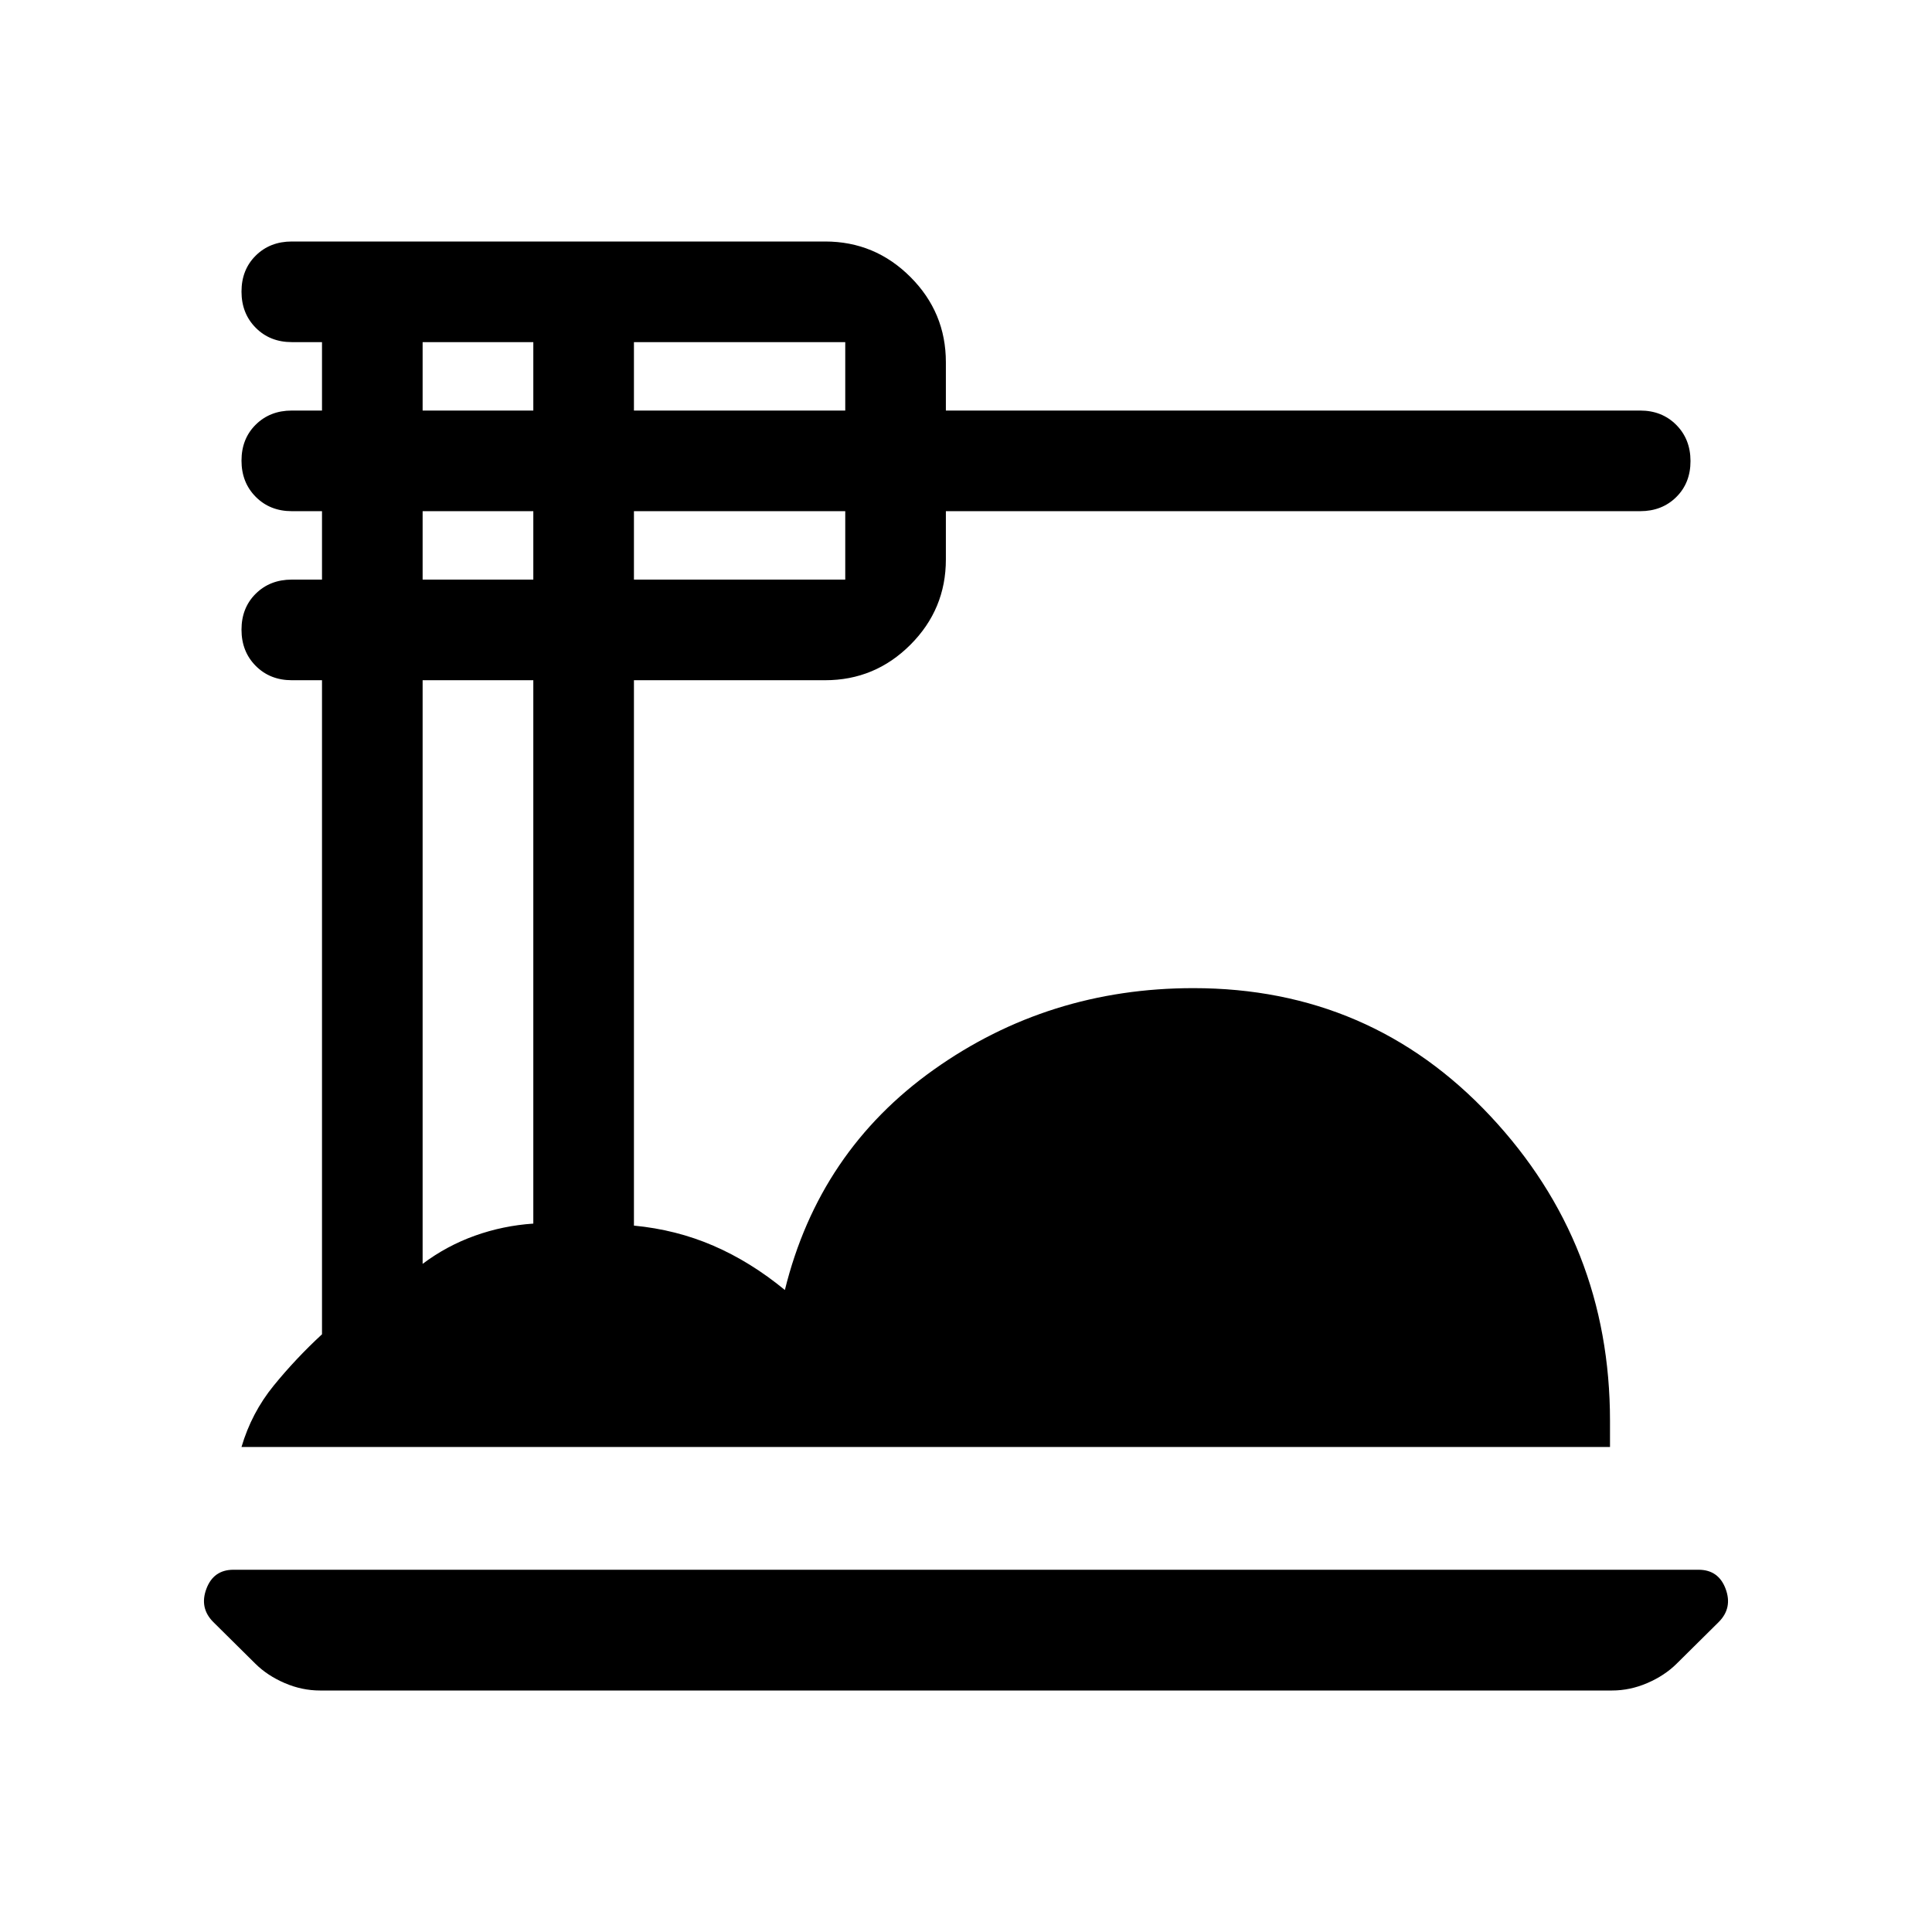 <svg xmlns="http://www.w3.org/2000/svg" width="48" height="48" viewBox="0 -960 960 960"><path d="M159-120q-8.958 0-17.542-3.696-8.585-3.695-14.557-9.608L106-154q-7-7-3.458-16.5Q106.083-180 116-180h728q9.917 0 13.458 9.5Q861-161 854-154l-20.901 20.696q-5.972 5.913-14.557 9.608Q809.958-120 801-120H159Zm-39-121q5-17 16-30.5t24-25.5v-325h-15q-10.833 0-17.917-7.116-7.083-7.117-7.083-18Q120-658 127.083-665q7.084-7 17.917-7h15v-34h-15q-10.833 0-17.917-7.116-7.083-7.117-7.083-18Q120-742 127.083-749q7.084-7 17.917-7h15v-34h-15q-10.833 0-17.917-7.116-7.083-7.117-7.083-18Q120-826 127.083-833q7.084-7 17.917-7h265q24.75 0 42.375 17.625T470-780v24h345q10.833 0 17.917 7.116 7.083 7.117 7.083 18Q840-720 832.917-713q-7.084 7-17.917 7H470v24q0 24.75-17.625 42.375T410-622h-95v271q21 2 39.5 10t35.5 22q17-69 74-109.5T593-469q88 0 147.5 63.5T800-254v13H120Zm195-515h105v-34H315v34Zm0 84h105v-34H315v34Zm-105-84h55v-34h-55v34Zm0 84h55v-34h-55v34Zm0 340q12-9 26-14t29-6v-270h-55v290Z"/></svg>